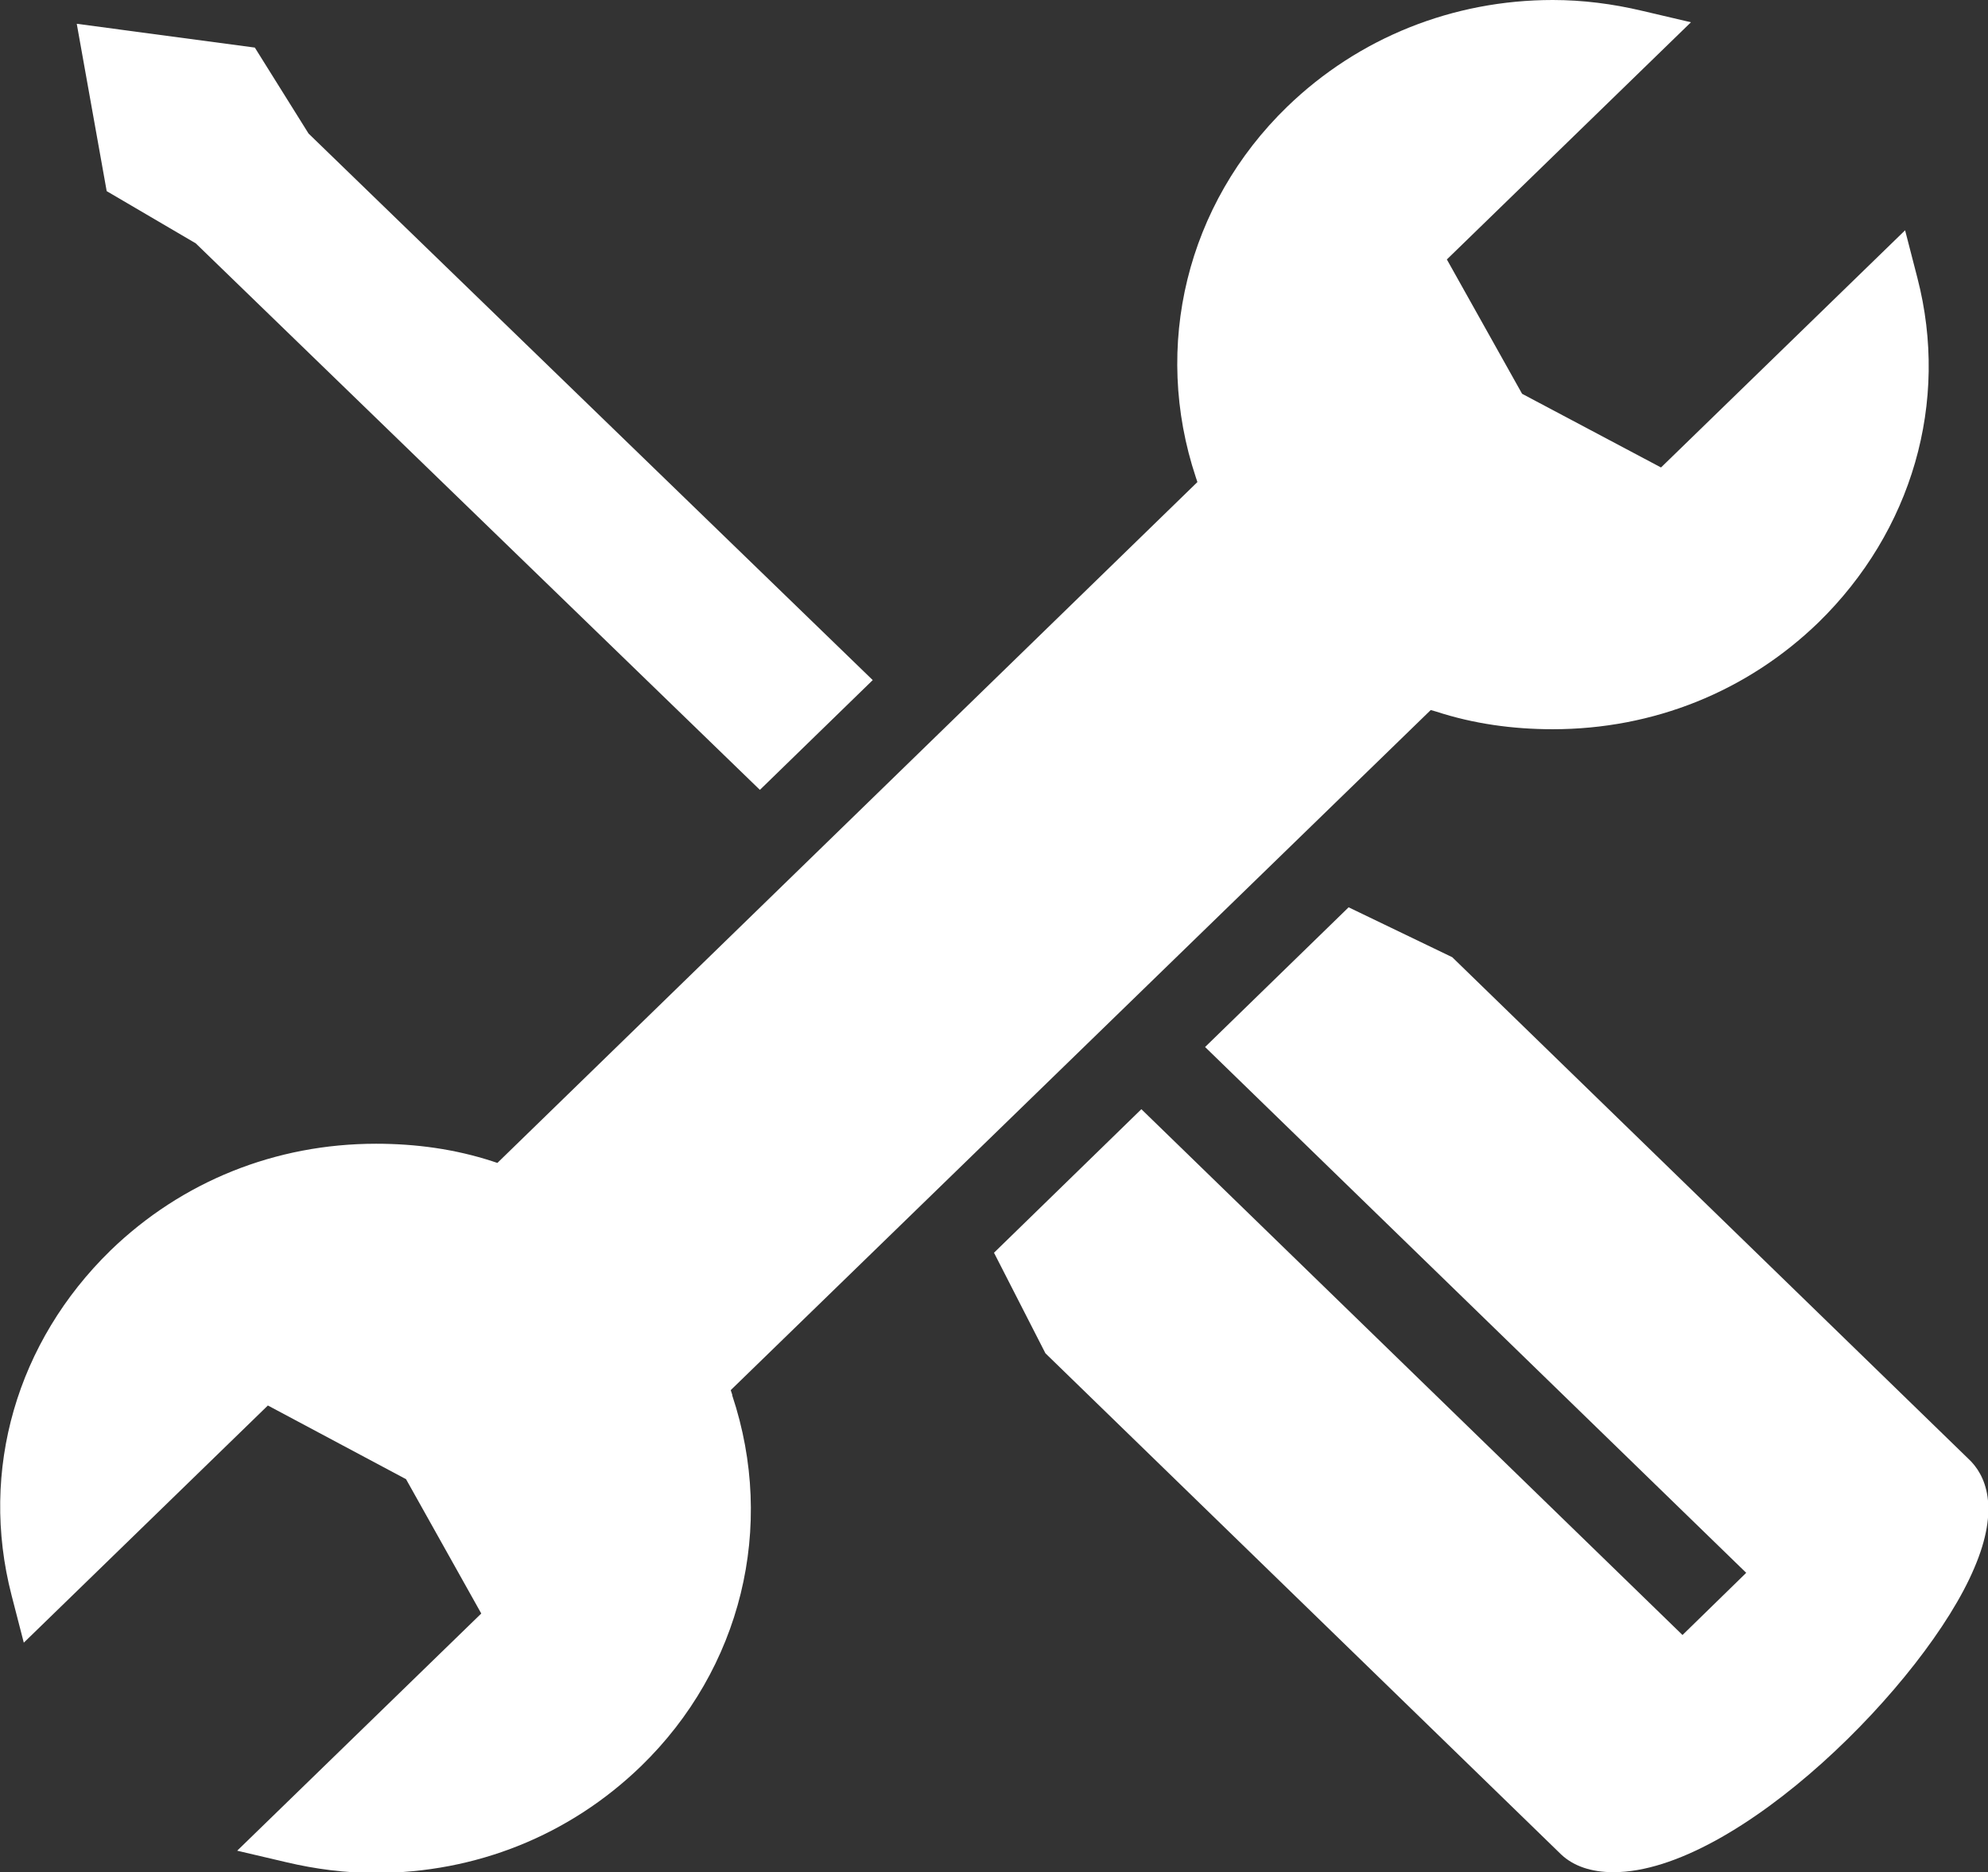 <?xml version="1.0" encoding="UTF-8"?><svg id="_圖層_1" xmlns="http://www.w3.org/2000/svg" viewBox="0 0 25.9 24.39"><rect x="0" y="0" width="25.9" height="24.39" fill="#333333" stroke="none"/><defs><style>.cls-1{fill:#fff;}</style></defs><polygon class="cls-1" points="4.02 1.74 3.32 .62 1 .31 1.39 2.49 2.55 3.17 9.9 10.29 11.37 8.86 4.02 1.74"/><path class="cls-1" d="M18.92,12.47l-1.35-.65-1.87,1.82,7.05,6.85-.83,.81-7.05-6.85-1.92,1.87,.67,1.31,6.72,6.53c.16,.15,.39,.23,.68,.23,1.61,0,4.07-2.47,4.7-3.96,.34-.79,.15-1.22-.08-1.43l-6.72-6.53Z"/><path class="cls-1" d="M9.54,18.17l-.02-.06,9.12-8.86,.07,.02c.49,.16,1,.23,1.52,.23,1.31,0,2.53-.49,3.46-1.39,1.22-1.19,1.71-2.87,1.29-4.49l-.16-.62-3.18,3.09-1.81-.96-.98-1.75L22.03,.29l-.64-.15c-.38-.09-.77-.14-1.16-.14-1.3,0-2.53,.49-3.46,1.39-1.31,1.27-1.76,3.12-1.19,4.83l.02,.06L6.48,15.15l-.06-.02c-.49-.16-1-.23-1.52-.23-1.31,0-2.53,.49-3.46,1.39-1.22,1.19-1.71,2.86-1.29,4.49l.16,.62,3.18-3.09,1.8,.96,.98,1.75-3.18,3.09,.64,.15c.38,.09,.77,.14,1.16,.14,1.31,0,2.53-.49,3.46-1.39,1.31-1.27,1.76-3.12,1.19-4.83Z"/></svg>